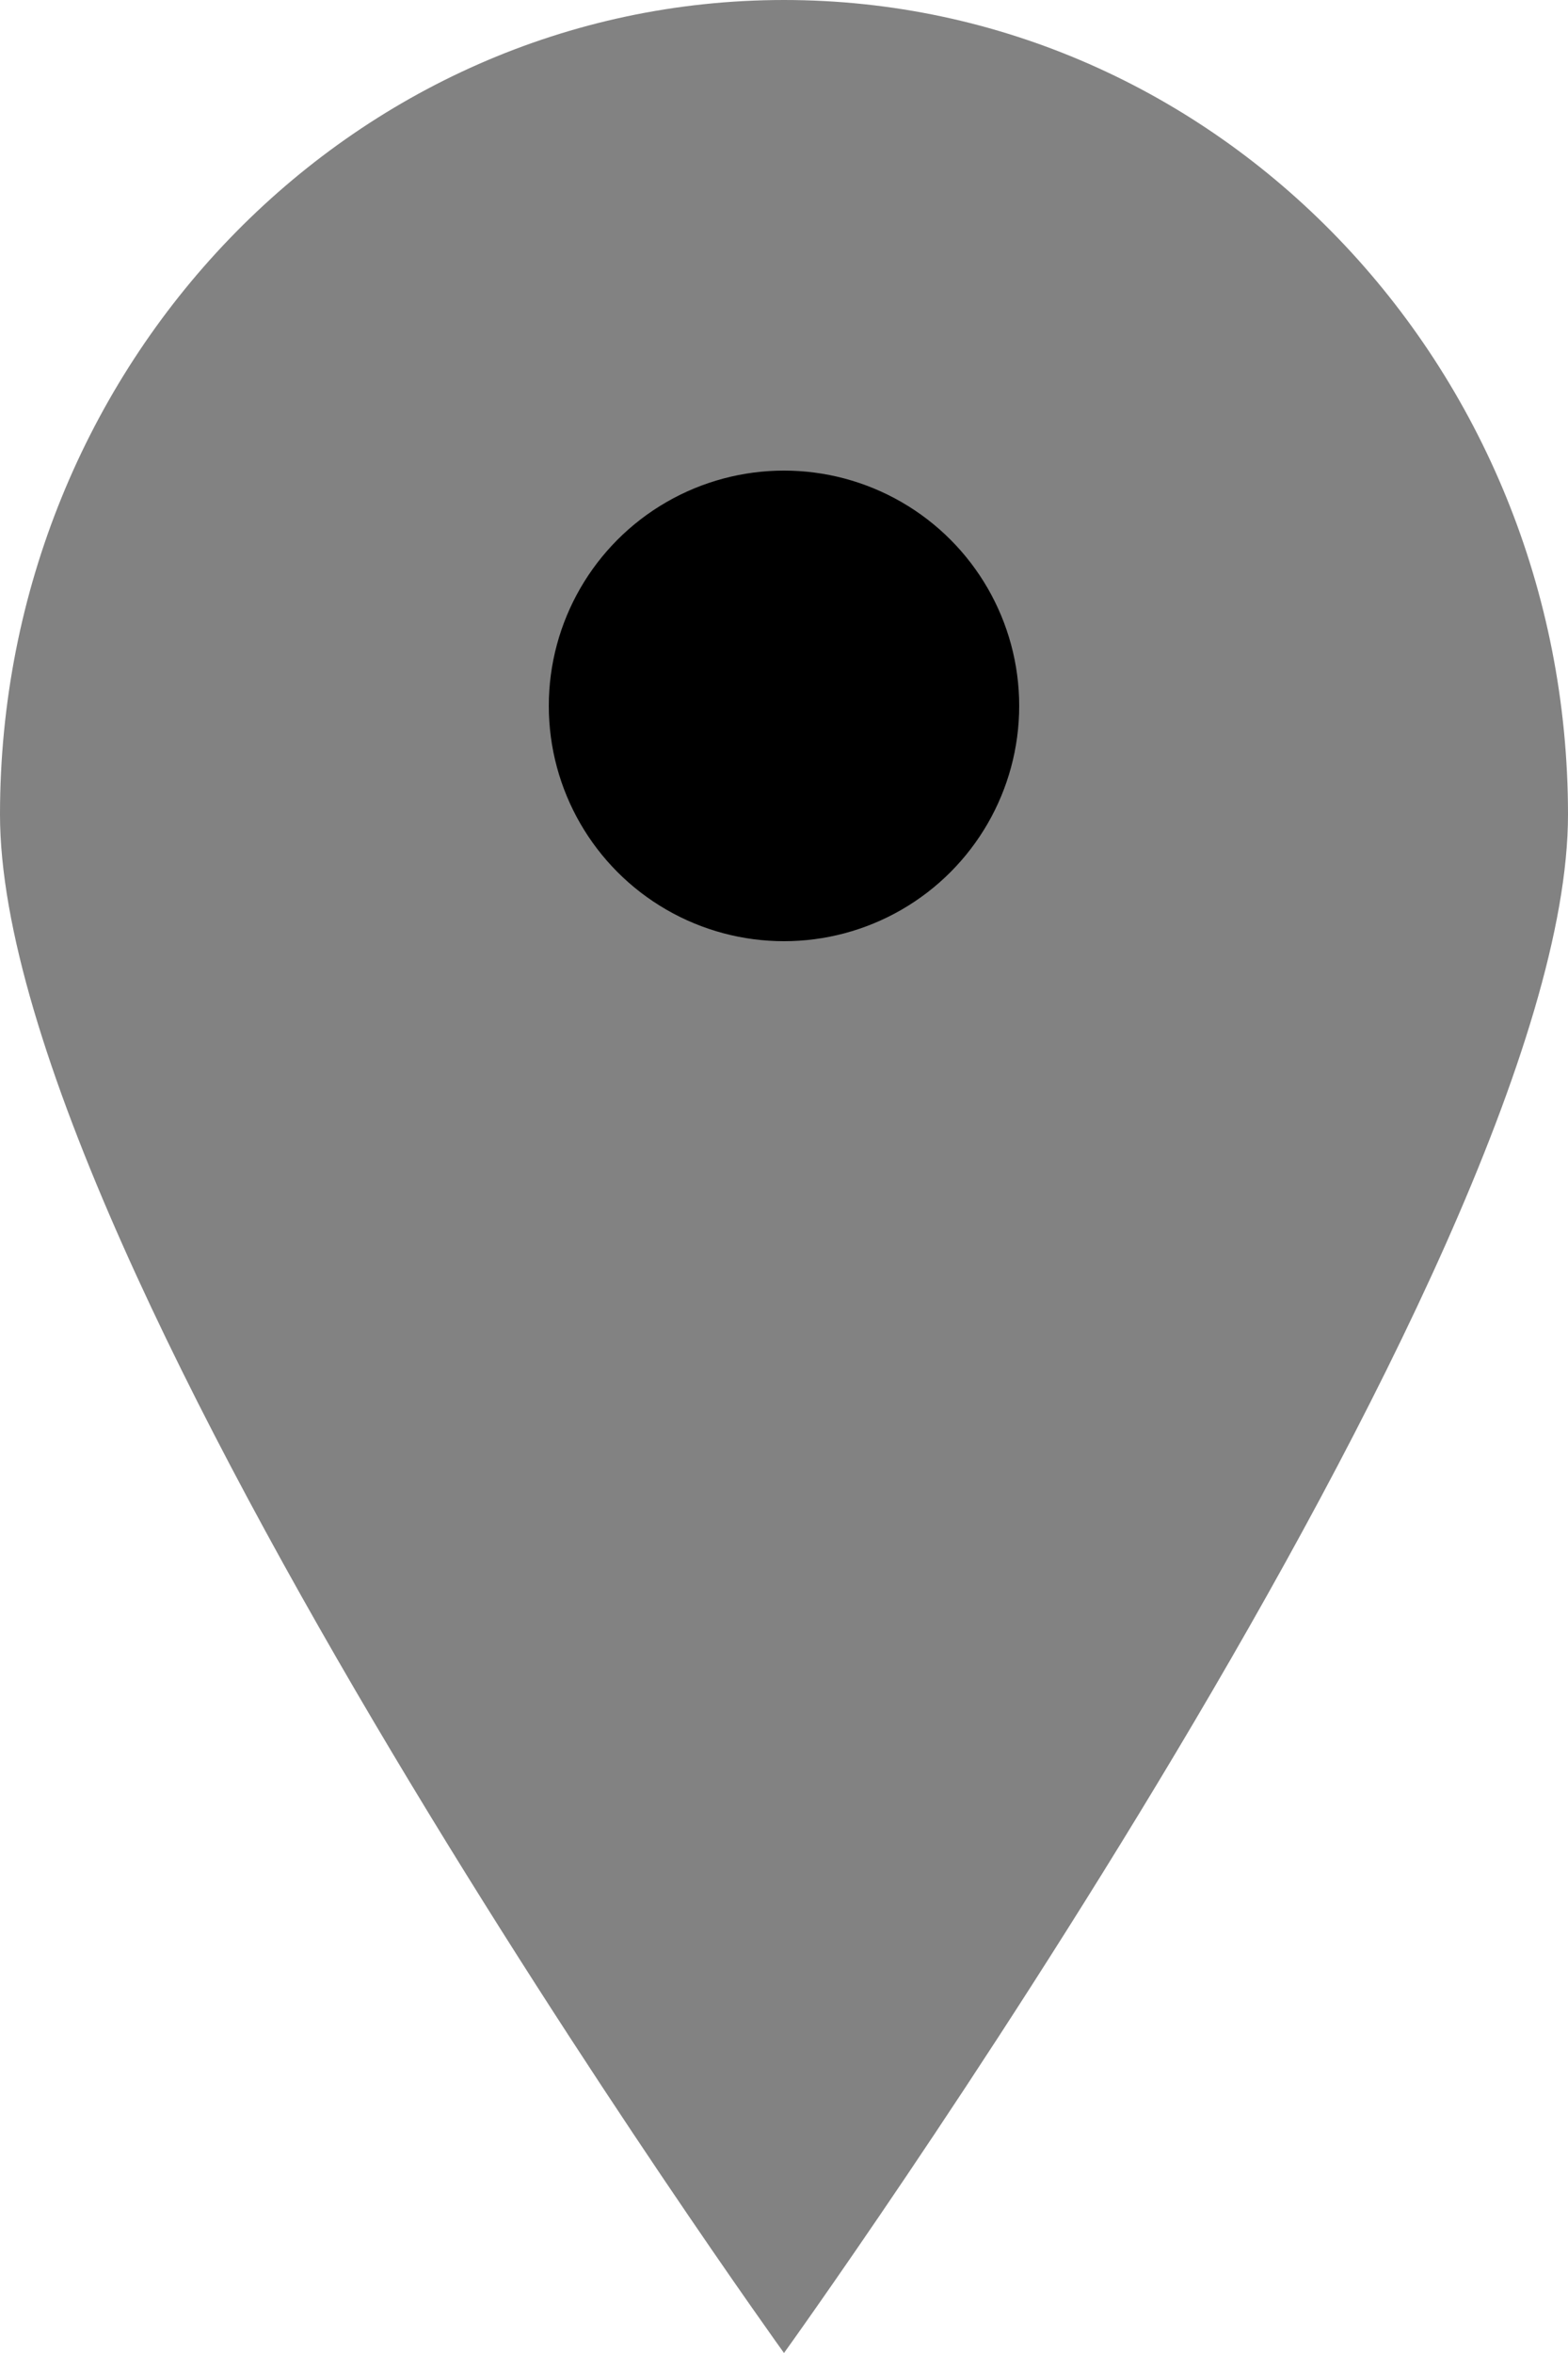 <?xml version="1.0" encoding="UTF-8"?> <svg xmlns="http://www.w3.org/2000/svg" width="20" height="30" viewBox="0 0 20 30" fill="none"><path d="M20 10.385C20 16.12 10 30 10 30C10 30 0 16.12 0 10.385C0 4.649 4.477 0 10 0C15.523 0 20 4.649 20 10.385Z" fill="#828282"></path><circle cx="10" cy="9" r="3" fill="black"></circle></svg> 